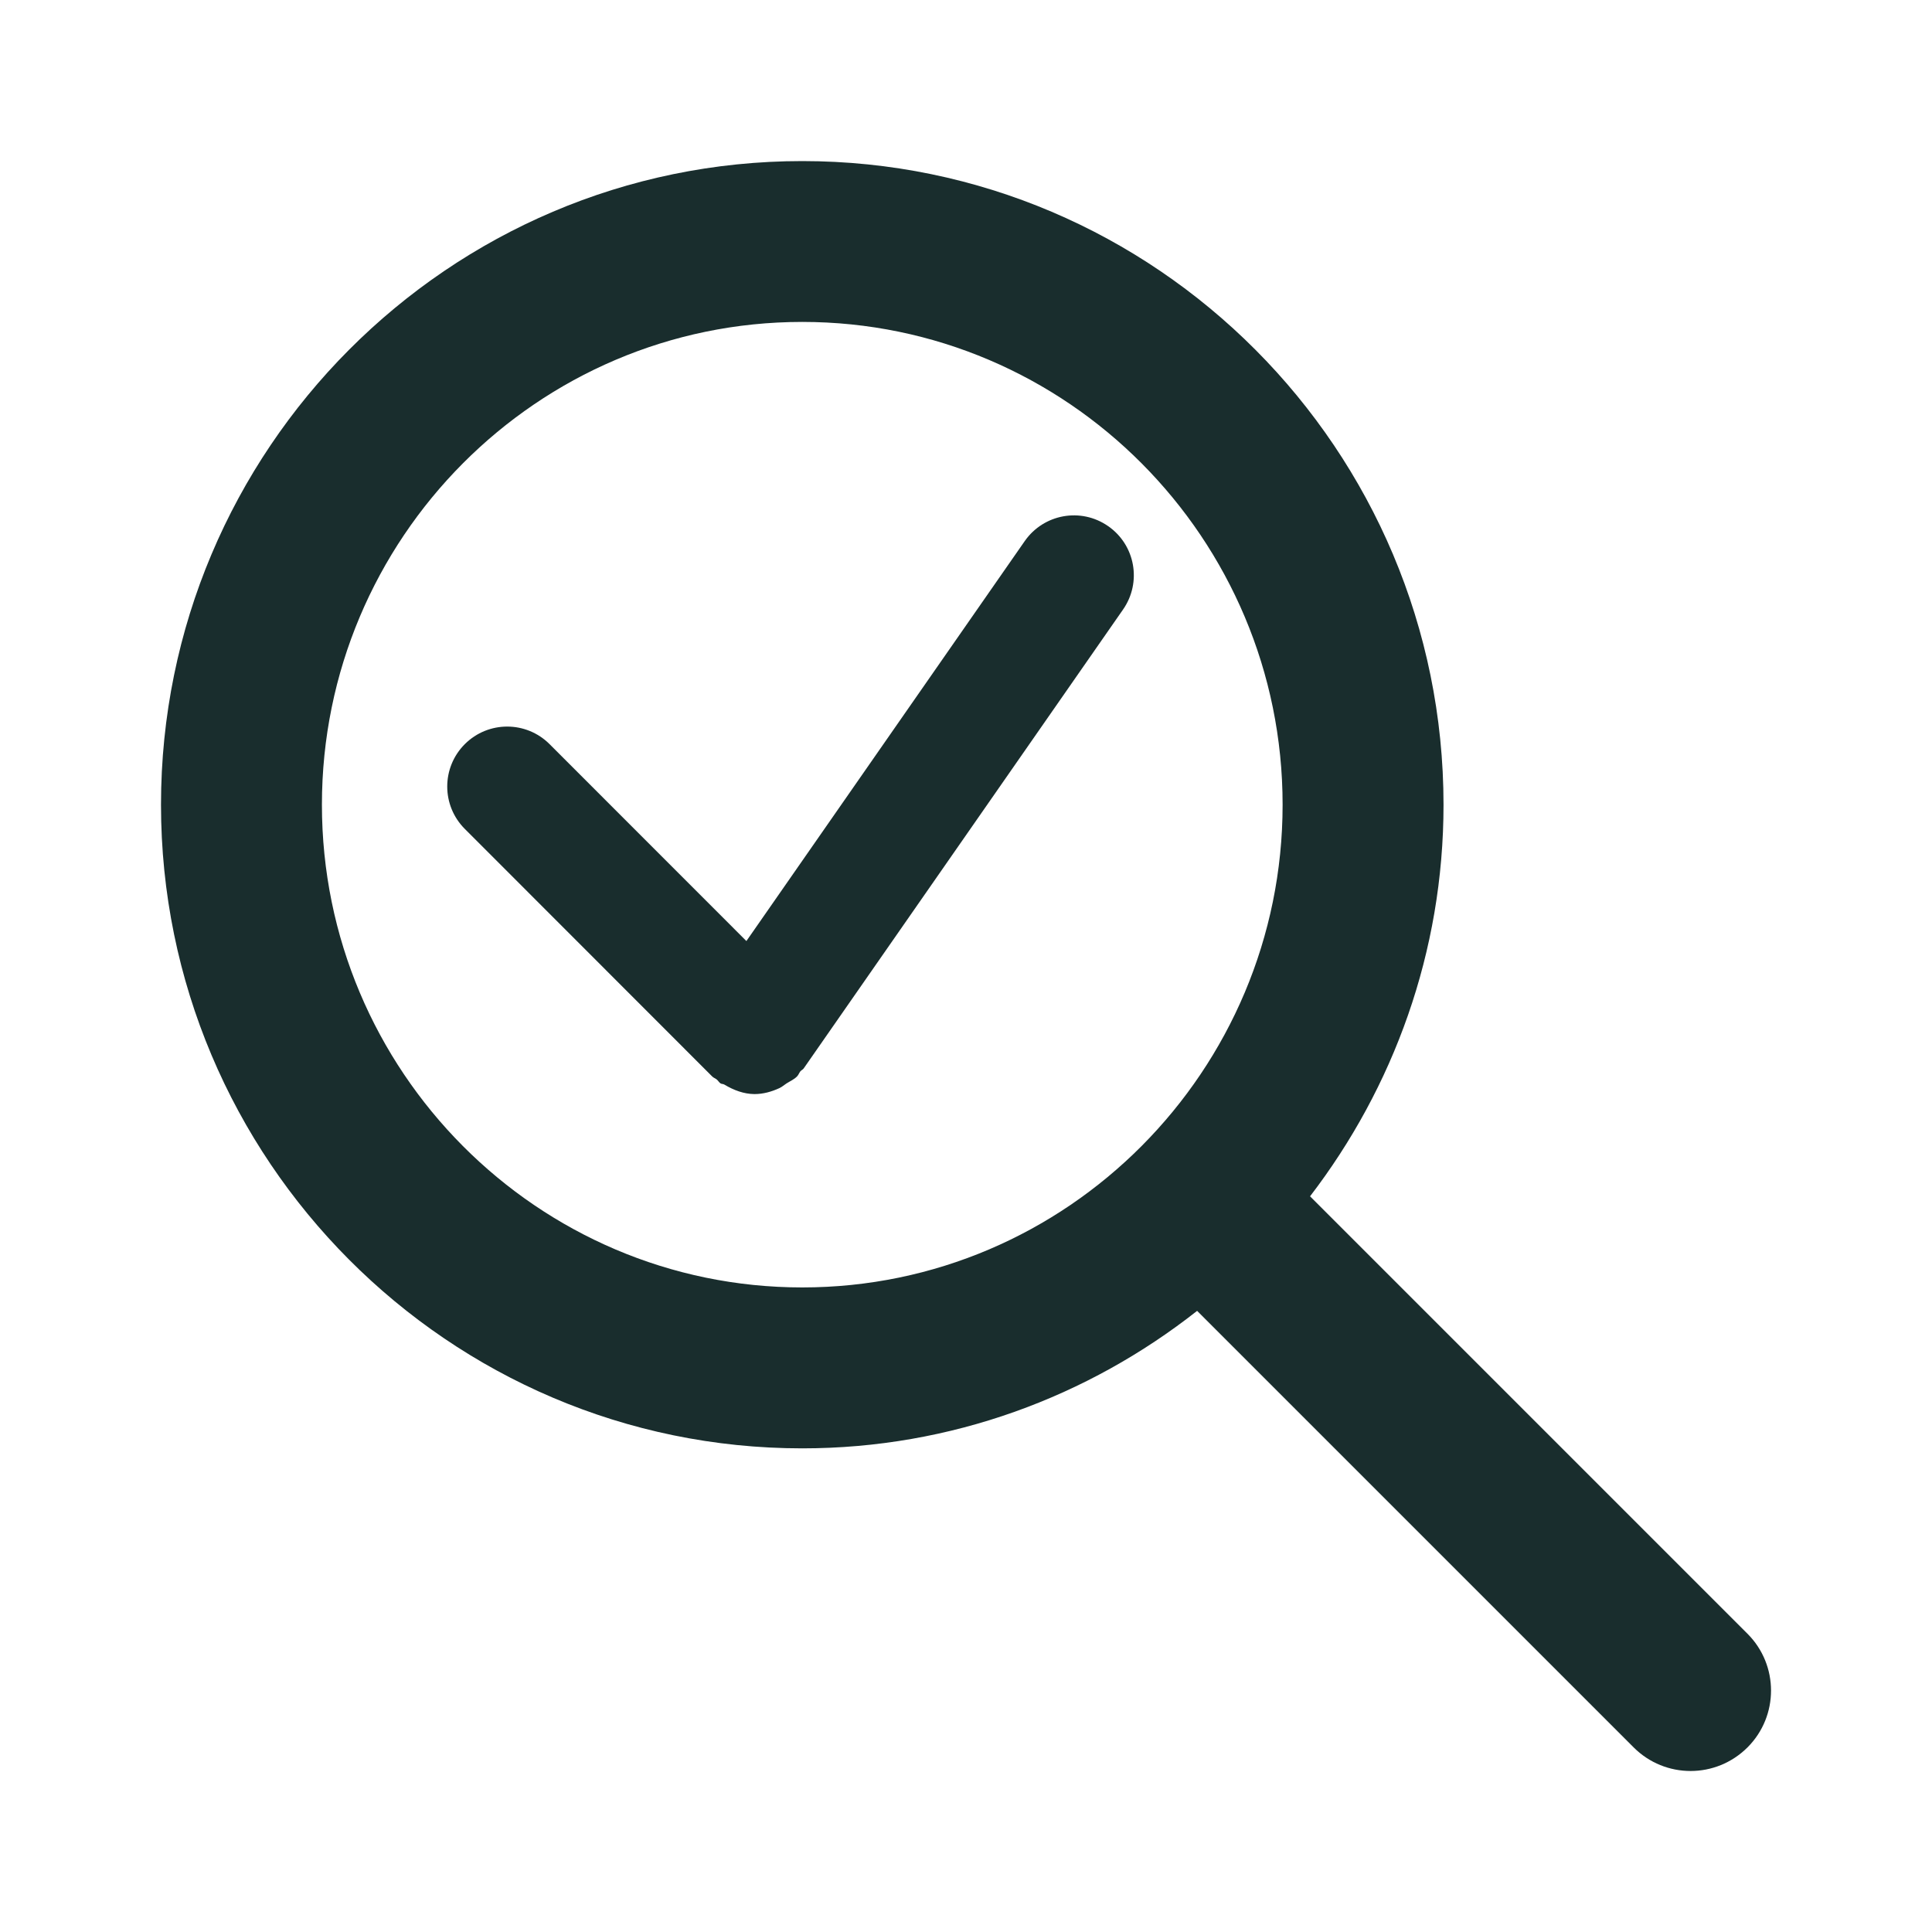 <?xml version="1.0" encoding="utf-8"?>
<!-- Generator: Adobe Illustrator 27.5.0, SVG Export Plug-In . SVG Version: 6.00 Build 0)  -->
<svg version="1.1" id="Ebene_1" xmlns="http://www.w3.org/2000/svg" xmlns:xlink="http://www.w3.org/1999/xlink" x="0px" y="0px"
	 viewBox="0 0 24 24" enable-background="new 0 0 24 24" xml:space="preserve">
<g>
	<path fill="#192D2D" d="M21.707,20.294l-5.433-5.433c1.035-1.35,1.658-3.033,1.658-4.864
		c0-4.409-3.574-7.996-7.966-7.996S2,5.587,2,9.996s3.574,7.996,7.966,7.996
		c1.85,0,3.551-0.642,4.905-1.708l5.423,5.423c0.195,0.195,0.451,0.293,0.707,0.293
		s0.511-0.098,0.707-0.293C22.098,21.317,22.098,20.684,21.707,20.294z M3.999,9.996
		c0-3.307,2.677-5.997,5.967-5.997s5.967,2.69,5.967,5.997s-2.677,5.997-5.967,5.997
		S3.999,13.304,3.999,9.996z"/>
	<path fill="#192D2D" d="M13.766,6.536C13.427,6.3,12.965,6.385,12.73,6.721l-3.458,4.969
		L6.827,9.244c-0.291-0.291-0.762-0.291-1.053,0c-0.291,0.291-0.291,0.762,0,1.053
		l3.074,3.076c0.016,0.016,0.038,0.022,0.056,0.037c0.017,0.014,0.027,0.034,0.045,0.047
		c0.015,0.011,0.034,0.006,0.049,0.016c0.117,0.07,0.242,0.117,0.374,0.118
		c0,0,0.001,0,0.001,0c0,0,0,0,0,0c0,0,0,0,0,0
		c0.107,0,0.212-0.029,0.311-0.075c0.032-0.015,0.056-0.038,0.086-0.057
		c0.044-0.028,0.092-0.048,0.13-0.086c0.019-0.019,0.026-0.043,0.042-0.064
		c0.012-0.015,0.031-0.021,0.042-0.037l3.966-5.699
		C14.187,7.234,14.103,6.77,13.766,6.536z"/>
</g>
</svg>
